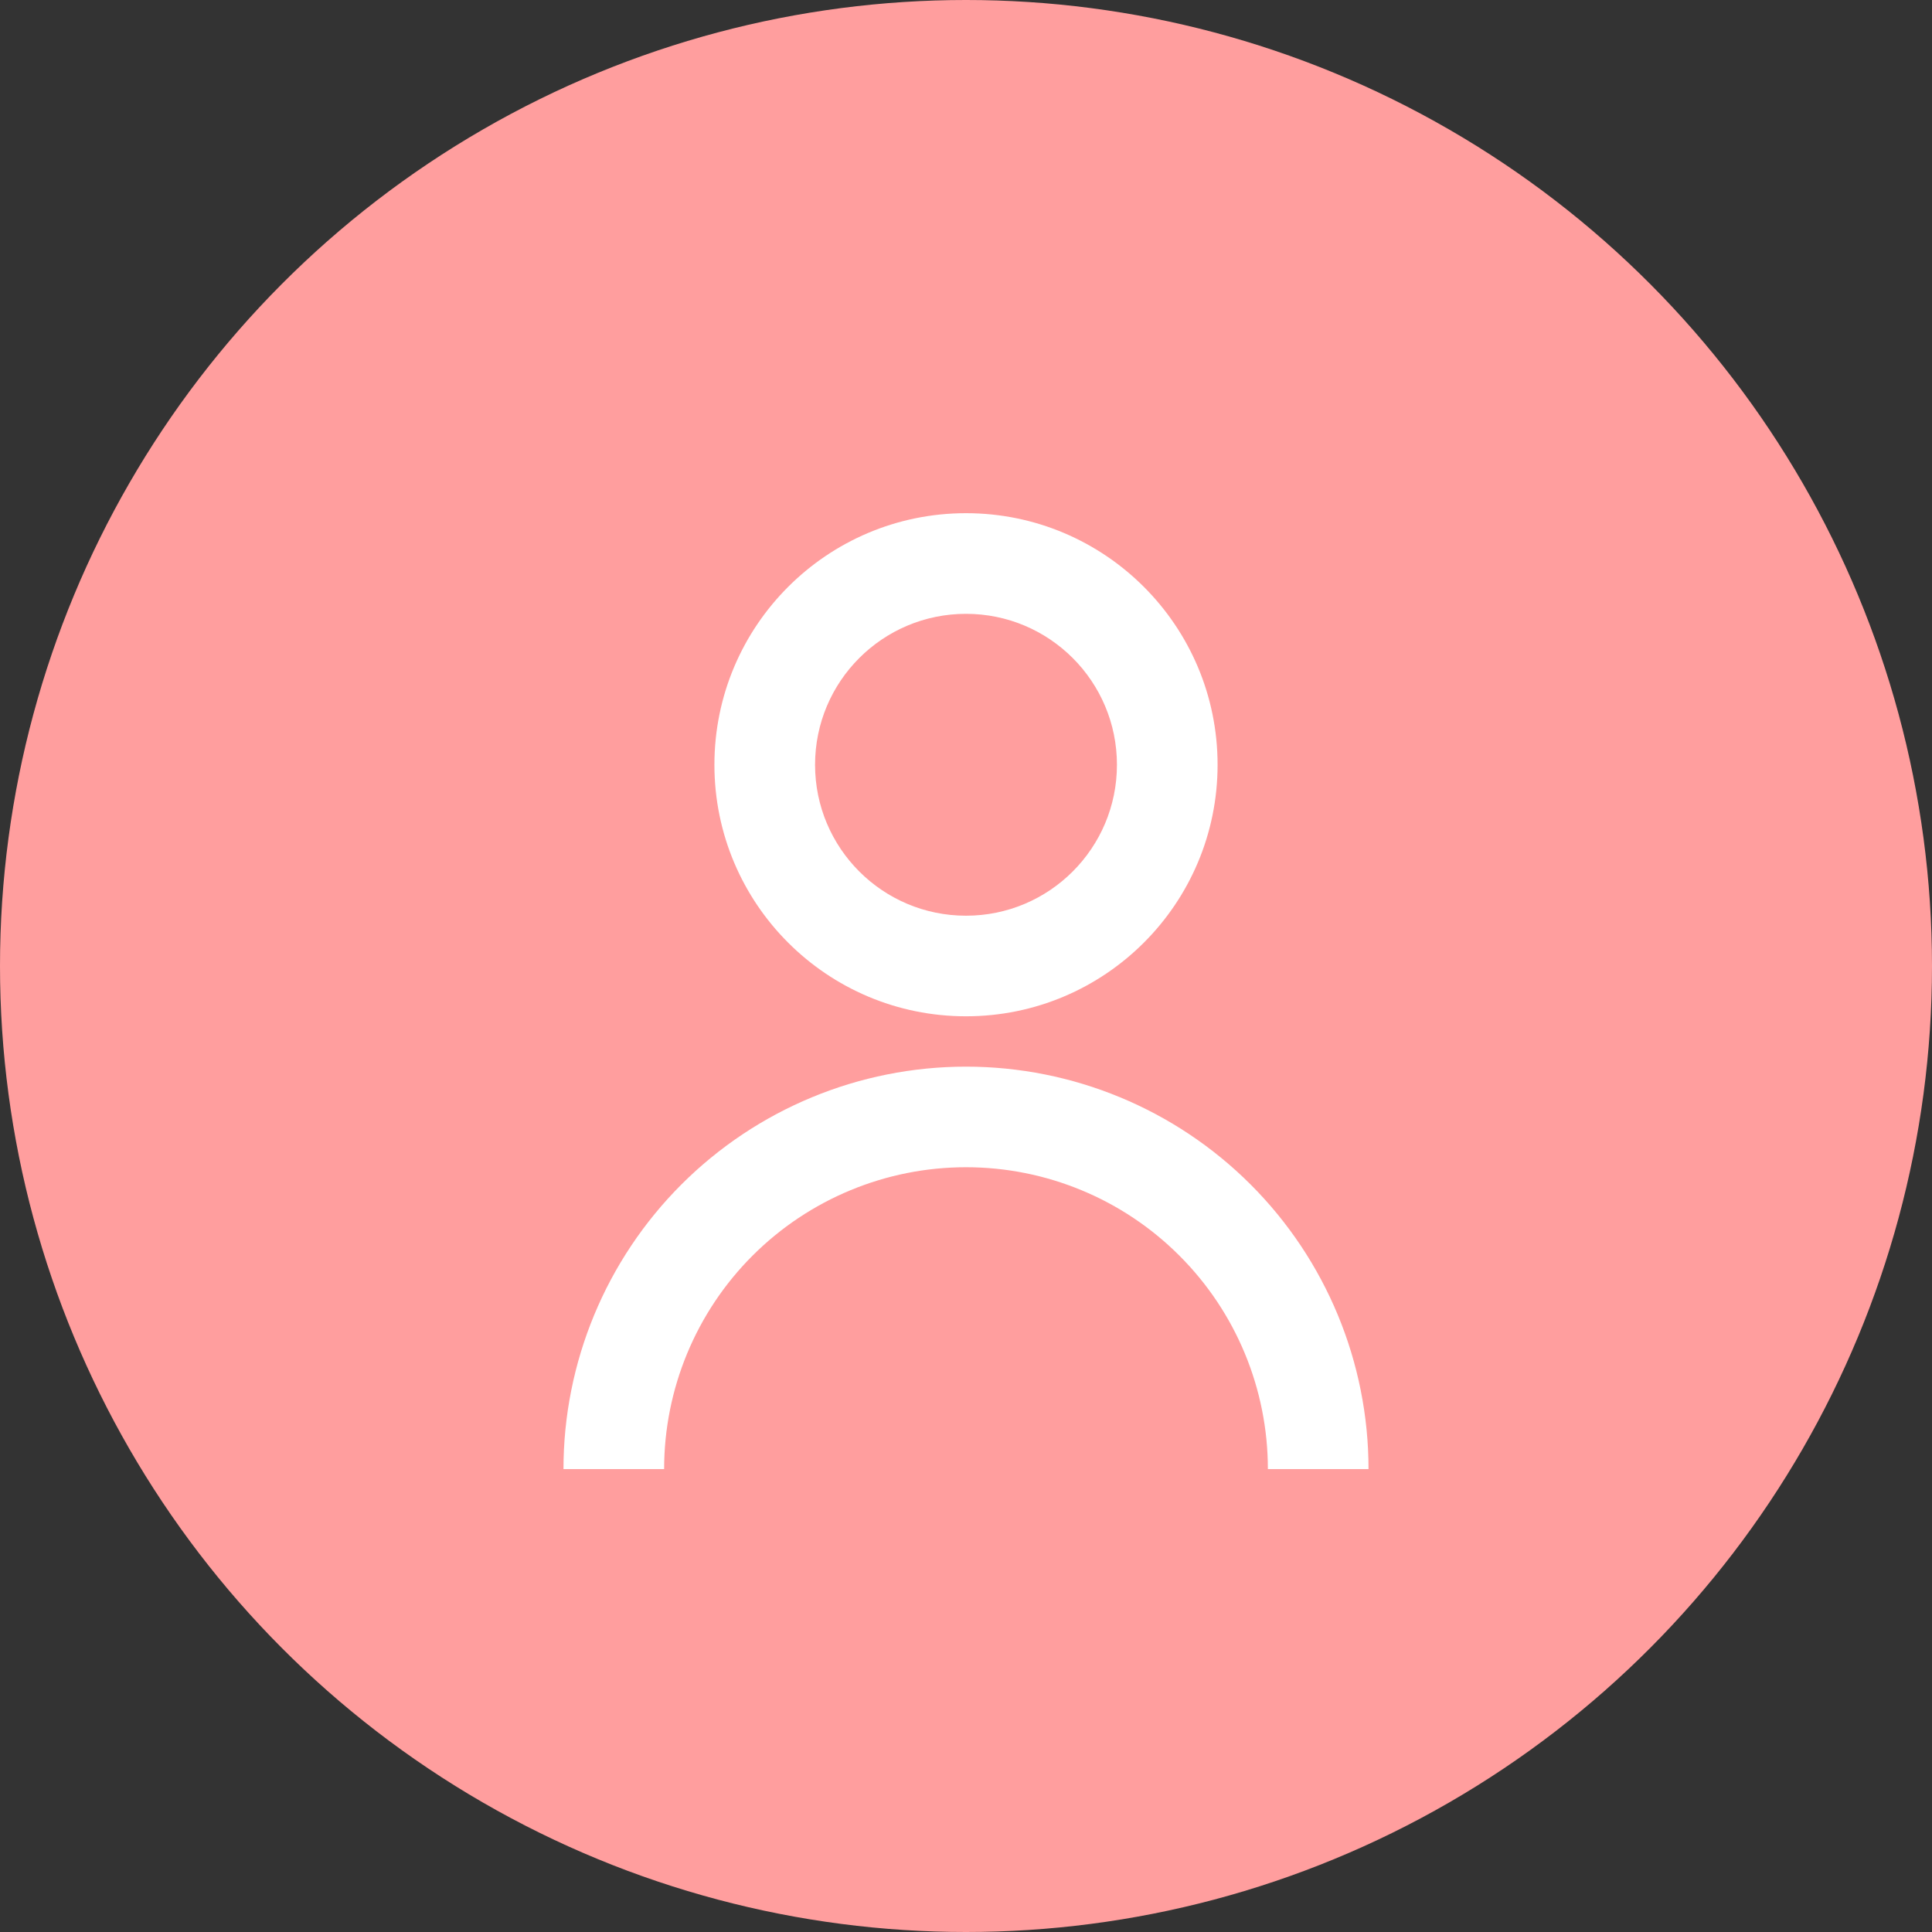 <svg width="32" height="32" viewBox="0 0 32 32" fill="none" xmlns="http://www.w3.org/2000/svg">
<rect x="0" y="0" width="32" height="32" fill="#333333" stroke="none"/>
<circle cx="16" cy="16" r="16" fill="#FF9E9E"/>
<path d="M11.833 12.667C11.833 10.366 13.699 8.5 16 8.5C18.301 8.5 20.167 10.366 20.167 12.667C20.167 14.968 18.301 16.833 16 16.833C13.699 16.833 11.833 14.968 11.833 12.667ZM16 15.167C17.381 15.167 18.5 14.047 18.5 12.667C18.5 11.286 17.381 10.167 16 10.167C14.619 10.167 13.5 11.286 13.5 12.667C13.5 14.047 14.619 15.167 16 15.167Z" fill="white"/>
<path d="M11.286 19.619C10.036 20.869 9.333 22.565 9.333 24.333H11C11 23.007 11.527 21.735 12.464 20.798C13.402 19.86 14.674 19.333 16 19.333C17.326 19.333 18.598 19.86 19.535 20.798C20.473 21.735 21 23.007 21 24.333H22.667C22.667 22.565 21.964 20.869 20.714 19.619C19.464 18.369 17.768 17.667 16 17.667C14.232 17.667 12.536 18.369 11.286 19.619Z" fill="white"/>
</svg>

